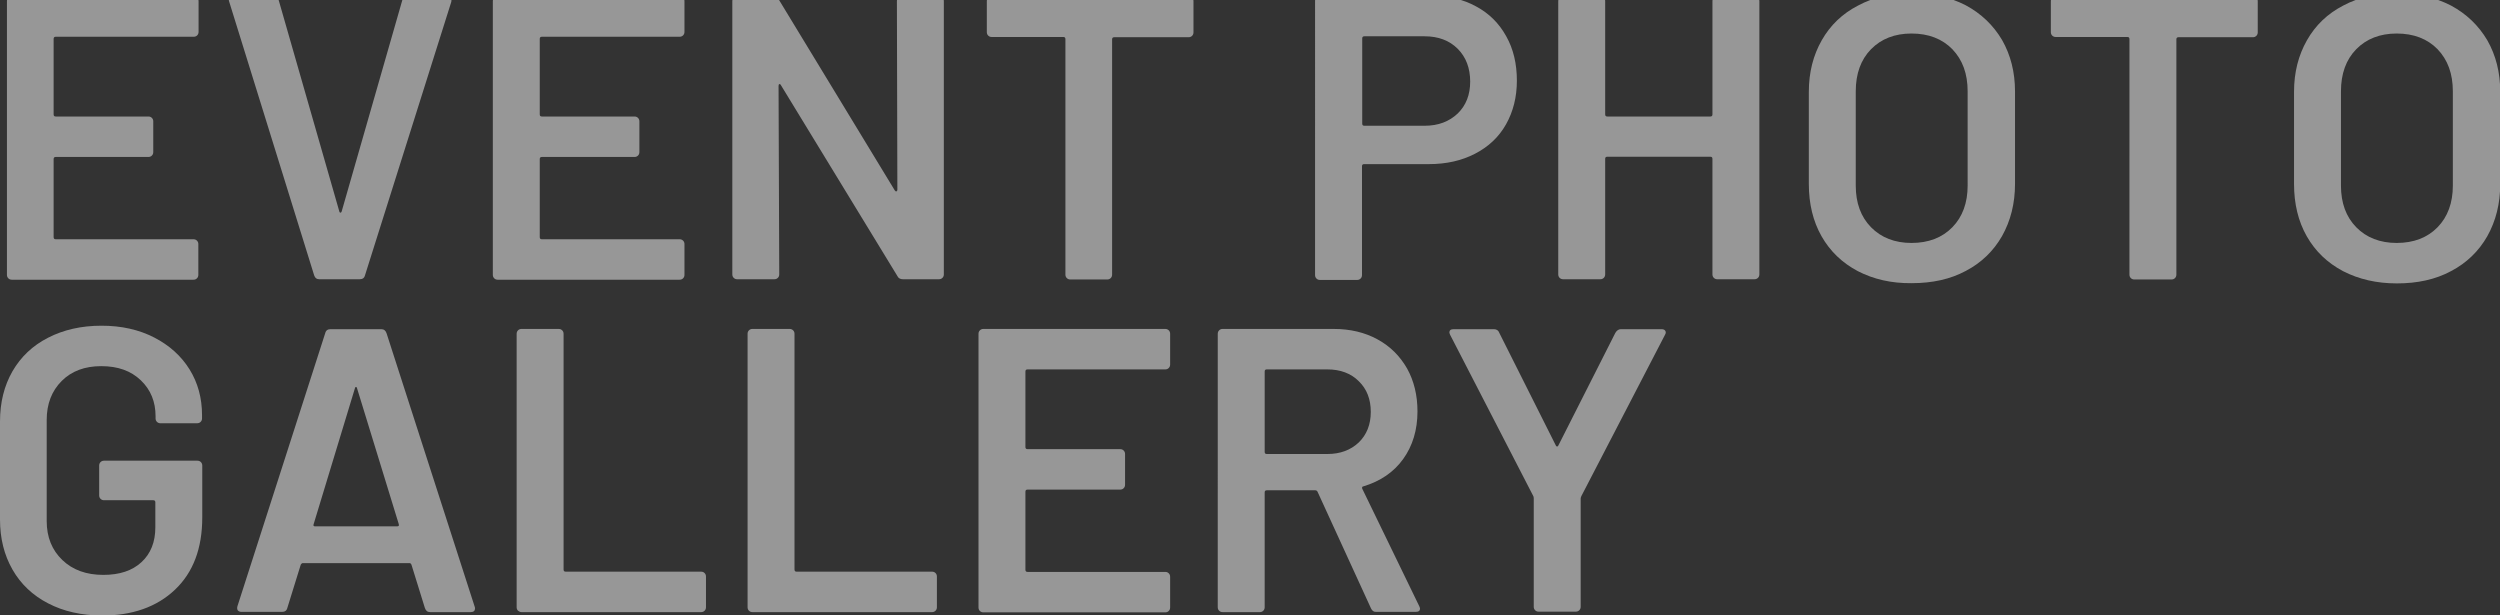 <?xml version="1.0" encoding="utf-8"?>
<!-- Generator: Adobe Illustrator 27.4.1, SVG Export Plug-In . SVG Version: 6.00 Build 0)  -->
<svg version="1.1" xmlns="http://www.w3.org/2000/svg" xmlns:xlink="http://www.w3.org/1999/xlink" x="0px" y="0px"
	 viewBox="0 0 1081.5 266.2" style="enable-background:new 0 0 1081.5 266.2;" xml:space="preserve">
<rect x="0" y="0" width="1081.5" height="266.2" fill="#333333" stroke="none"/>
<style type="text/css">
	.st0{opacity:0.49;}
	.st1{fill:#FFFFFF;}
</style>
<g id="レイヤー_1">
</g>
<g id="編集モード">
	<g class="st0">
		<g>
			<path class="st1" d="M85.3,15.3c-0.4,0.4-0.9,0.6-1.5,0.6H24.1c-0.6,0-0.9,0.3-0.9,0.9v32.7c0,0.6,0.3,0.9,0.9,0.9h40.1
				c0.6,0,1.1,0.2,1.5,0.6c0.4,0.4,0.6,0.9,0.6,1.5v13.3c0,0.6-0.2,1.1-0.6,1.5c-0.4,0.4-0.9,0.6-1.5,0.6H24.1
				c-0.6,0-0.9,0.3-0.9,0.9v33.8c0,0.6,0.3,0.9,0.9,0.9h59.6c0.6,0,1.1,0.2,1.5,0.6c0.4,0.4,0.6,0.9,0.6,1.5v13.3
				c0,0.6-0.2,1.1-0.6,1.5c-0.4,0.4-0.9,0.6-1.5,0.6H5.1c-0.6,0-1.1-0.2-1.5-0.6c-0.4-0.4-0.6-0.9-0.6-1.5V0.5C3-0.1,3.2-0.6,3.6-1
				C4-1.4,4.5-1.6,5.1-1.6h78.7c0.6,0,1.1,0.2,1.5,0.6c0.4,0.4,0.6,0.9,0.6,1.5v13.3C85.9,14.4,85.7,14.9,85.3,15.3z"/>
			<path class="st1" d="M135.9,119.1L99.2,0.9L99,0.2c0-1.2,0.6-1.7,1.9-1.7h17.3c1.3,0,2.1,0.6,2.4,1.7l26.2,91.3
				c0.1,0.4,0.3,0.5,0.5,0.5c0.2,0,0.4-0.2,0.5-0.5L174,0.2c0.3-1.2,1.2-1.7,2.4-1.7h17c0.7,0,1.2,0.2,1.6,0.7
				c0.3,0.5,0.4,1,0.2,1.7l-37.3,118.2c-0.3,1.2-1.1,1.7-2.3,1.7h-17.5C137,120.8,136.3,120.3,135.9,119.1z"/>
			<path class="st1" d="M295.5,15.3c-0.4,0.4-0.9,0.6-1.5,0.6h-59.6c-0.6,0-0.9,0.3-0.9,0.9v32.7c0,0.6,0.3,0.9,0.9,0.9h40.1
				c0.6,0,1.1,0.2,1.5,0.6c0.4,0.4,0.6,0.9,0.6,1.5v13.3c0,0.6-0.2,1.1-0.6,1.5c-0.4,0.4-0.9,0.6-1.5,0.6h-40.1
				c-0.6,0-0.9,0.3-0.9,0.9v33.8c0,0.6,0.3,0.9,0.9,0.9H294c0.6,0,1.1,0.2,1.5,0.6c0.4,0.4,0.6,0.9,0.6,1.5v13.3
				c0,0.6-0.2,1.1-0.6,1.5c-0.4,0.4-0.9,0.6-1.5,0.6h-78.7c-0.6,0-1.1-0.2-1.5-0.6c-0.4-0.4-0.6-0.9-0.6-1.5V0.5
				c0-0.6,0.2-1.1,0.6-1.5c0.4-0.4,0.9-0.6,1.5-0.6H294c0.6,0,1.1,0.2,1.5,0.6c0.4,0.4,0.6,0.9,0.6,1.5v13.3
				C296.1,14.4,295.9,14.9,295.5,15.3z"/>
			<path class="st1" d="M388.6-1c0.4-0.4,0.9-0.6,1.5-0.6h16.1c0.6,0,1.1,0.2,1.5,0.6c0.4,0.4,0.6,0.9,0.6,1.5v118.2
				c0,0.6-0.2,1.1-0.6,1.5c-0.4,0.4-0.9,0.6-1.5,0.6h-15.6c-1.2,0-2-0.5-2.4-1.4l-50.4-82.6c-0.2-0.4-0.5-0.5-0.7-0.4
				c-0.2,0.1-0.3,0.3-0.3,0.8l0.3,81.5c0,0.6-0.2,1.1-0.6,1.5c-0.4,0.4-0.9,0.6-1.5,0.6h-16.1c-0.6,0-1.1-0.2-1.5-0.6
				c-0.4-0.4-0.6-0.9-0.6-1.5V0.5c0-0.6,0.2-1.1,0.6-1.5c0.4-0.4,0.9-0.6,1.5-0.6h15.6c1.2,0,2,0.5,2.4,1.4l50.2,82.6
				c0.2,0.3,0.5,0.5,0.7,0.4c0.2-0.1,0.4-0.3,0.4-0.8L388,0.5C388-0.1,388.2-0.6,388.6-1z"/>
			<path class="st1" d="M515.7-1c0.4,0.4,0.6,0.9,0.6,1.5V14c0,0.6-0.2,1.1-0.6,1.5c-0.4,0.4-0.9,0.6-1.5,0.6h-32.2
				c-0.6,0-0.9,0.3-0.9,0.9v101.8c0,0.6-0.2,1.1-0.6,1.5c-0.4,0.4-0.9,0.6-1.5,0.6H463c-0.6,0-1.1-0.2-1.5-0.6
				c-0.4-0.4-0.6-0.9-0.6-1.5V16.9c0-0.6-0.3-0.9-0.9-0.9h-31c-0.6,0-1.1-0.2-1.5-0.6c-0.4-0.4-0.6-0.9-0.6-1.5V0.5
				c0-0.6,0.2-1.1,0.6-1.5c0.4-0.4,0.9-0.6,1.5-0.6h85.2C514.8-1.6,515.3-1.4,515.7-1z"/>
			<path class="st1" d="M638.6,2.8c5.6,3,9.9,7.3,13,12.9c3.1,5.5,4.6,11.9,4.6,19.2c0,7.1-1.6,13.4-4.7,18.9
				c-3.1,5.5-7.6,9.7-13.4,12.7c-5.8,3-12.4,4.5-20,4.5h-28c-0.6,0-0.9,0.3-0.9,0.9v47.1c0,0.6-0.2,1.1-0.6,1.5
				c-0.4,0.4-0.9,0.6-1.5,0.6h-16.1c-0.6,0-1.1-0.2-1.5-0.6c-0.4-0.4-0.6-0.9-0.6-1.5V0.3c0-0.6,0.2-1.1,0.6-1.5
				c0.4-0.4,0.9-0.6,1.5-0.6h48.1C626.5-1.8,633-0.3,638.6,2.8z M630.6,49.1c3.6-3.5,5.4-8.1,5.4-13.8c0-5.8-1.8-10.6-5.4-14.2
				c-3.6-3.6-8.4-5.4-14.3-5.4h-26.1c-0.6,0-0.9,0.3-0.9,0.9v36.9c0,0.6,0.3,0.9,0.9,0.9h26.1C622.2,54.4,626.9,52.6,630.6,49.1z"/>
			<path class="st1" d="M741.4-1c0.4-0.4,0.9-0.6,1.5-0.6h16.1c0.6,0,1.1,0.2,1.5,0.6c0.4,0.4,0.6,0.9,0.6,1.5v118.2
				c0,0.6-0.2,1.1-0.6,1.5c-0.4,0.4-0.9,0.6-1.5,0.6h-16.1c-0.6,0-1.1-0.2-1.5-0.6c-0.4-0.4-0.6-0.9-0.6-1.5v-50
				c0-0.6-0.3-0.9-0.9-0.9h-44.6c-0.6,0-0.9,0.3-0.9,0.9v50c0,0.6-0.2,1.1-0.6,1.5c-0.4,0.4-0.9,0.6-1.5,0.6h-16.1
				c-0.6,0-1.1-0.2-1.5-0.6c-0.4-0.4-0.6-0.9-0.6-1.5V0.5c0-0.6,0.2-1.1,0.6-1.5c0.4-0.4,0.9-0.6,1.5-0.6h16.1
				c0.6,0,1.1,0.2,1.5,0.6c0.4,0.4,0.6,0.9,0.6,1.5v49c0,0.6,0.3,0.9,0.9,0.9h44.6c0.6,0,0.9-0.3,0.9-0.9v-49
				C740.8-0.1,741-0.6,741.4-1z"/>
			<path class="st1" d="M803.7,117.3c-6.8-3.6-12-8.6-15.7-15.1c-3.7-6.5-5.5-14.1-5.5-22.6V39.7c0-8.4,1.9-15.8,5.6-22.3
				c3.7-6.5,8.9-11.5,15.7-15C810.5-1.2,818.2-3,827-3c8.9,0,16.6,1.8,23.4,5.3c6.7,3.6,11.9,8.6,15.7,15c3.7,6.5,5.6,13.9,5.6,22.3
				v39.9c0,8.5-1.9,16-5.6,22.6c-3.7,6.5-9,11.6-15.7,15.1c-6.7,3.6-14.5,5.3-23.4,5.3C818.2,122.6,810.5,120.8,803.7,117.3z
				 M844.6,98.3c4.4-4.5,6.6-10.6,6.6-18V39.5c0-7.6-2.2-13.6-6.6-18.2c-4.4-4.5-10.3-6.8-17.7-6.8c-7.2,0-13.1,2.3-17.5,6.8
				c-4.4,4.5-6.6,10.6-6.6,18.2v40.8c0,7.5,2.2,13.5,6.6,18c4.4,4.5,10.3,6.8,17.5,6.8C834.3,105.1,840.2,102.8,844.6,98.3z"/>
			<path class="st1" d="M976.1-1c0.4,0.4,0.6,0.9,0.6,1.5V14c0,0.6-0.2,1.1-0.6,1.5c-0.4,0.4-0.9,0.6-1.5,0.6h-32.2
				c-0.6,0-0.9,0.3-0.9,0.9v101.8c0,0.6-0.2,1.1-0.6,1.5c-0.4,0.4-0.9,0.6-1.5,0.6h-16.1c-0.6,0-1.1-0.2-1.5-0.6
				c-0.4-0.4-0.6-0.9-0.6-1.5V16.9c0-0.6-0.3-0.9-0.9-0.9h-31c-0.6,0-1.1-0.2-1.5-0.6c-0.4-0.4-0.6-0.9-0.6-1.5V0.5
				c0-0.6,0.2-1.1,0.6-1.5c0.4-0.4,0.9-0.6,1.5-0.6h85.2C975.2-1.6,975.7-1.4,976.1-1z"/>
			<path class="st1" d="M1013.6,117.3c-6.8-3.6-12-8.6-15.7-15.1c-3.7-6.5-5.5-14.1-5.5-22.6V39.7c0-8.4,1.9-15.8,5.6-22.3
				c3.7-6.5,8.9-11.5,15.7-15c6.7-3.6,14.4-5.3,23.2-5.3c8.9,0,16.6,1.8,23.4,5.3c6.7,3.6,11.9,8.6,15.7,15
				c3.7,6.5,5.6,13.9,5.6,22.3v39.9c0,8.5-1.9,16-5.6,22.6c-3.7,6.5-9,11.6-15.7,15.1c-6.7,3.6-14.5,5.3-23.4,5.3
				C1028.1,122.6,1020.4,120.8,1013.6,117.3z M1054.5,98.3c4.4-4.5,6.6-10.6,6.6-18V39.5c0-7.6-2.2-13.6-6.6-18.2
				c-4.4-4.5-10.3-6.8-17.7-6.8c-7.2,0-13.1,2.3-17.5,6.8c-4.4,4.5-6.6,10.6-6.6,18.2v40.8c0,7.5,2.2,13.5,6.6,18
				c4.4,4.5,10.3,6.8,17.5,6.8C1044.2,105.1,1050.1,102.8,1054.5,98.3z"/>
			<path class="st1" d="M20.8,261c-6.6-3.4-11.8-8.3-15.4-14.6C1.8,240.1,0,232.9,0,224.7v-42.3c0-8.3,1.8-15.5,5.4-21.8
				c3.6-6.2,8.7-11.1,15.4-14.5c6.6-3.4,14.3-5.2,23.1-5.2c8.6,0,16.2,1.7,22.8,5.1c6.6,3.4,11.7,8,15.3,13.8
				c3.6,5.8,5.4,12.4,5.4,19.8v1.4c0,0.6-0.2,1.1-0.6,1.5c-0.4,0.4-0.9,0.6-1.5,0.6H69.4c-0.6,0-1.1-0.2-1.5-0.6
				c-0.4-0.4-0.6-0.9-0.6-1.5v-0.9c0-6.3-2.1-11.5-6.4-15.6c-4.3-4.1-9.9-6.1-17.1-6.1c-7.1,0-12.8,2.1-17.1,6.4
				c-4.3,4.3-6.5,9.9-6.5,16.9v43.7c0,7,2.3,12.6,6.8,16.9c4.5,4.3,10.4,6.4,17.7,6.4c7,0,12.5-1.8,16.5-5.5c4-3.7,6-8.7,6-15.1
				v-10.8c0-0.6-0.3-0.9-0.9-0.9H45c-0.6,0-1.1-0.2-1.5-0.6c-0.4-0.4-0.6-0.9-0.6-1.5v-12.9c0-0.6,0.2-1.1,0.6-1.5
				c0.4-0.4,0.9-0.6,1.5-0.6h40.4c0.6,0,1.1,0.2,1.5,0.6c0.4,0.4,0.6,0.9,0.6,1.5v22.4c0,13.4-3.9,23.8-11.8,31.3
				c-7.9,7.5-18.5,11.2-31.7,11.2C35.2,266.2,27.5,264.5,20.8,261z"/>
			<path class="st1" d="M183.8,263l-5.8-18.7c-0.2-0.5-0.5-0.7-0.9-0.7H131c-0.3,0-0.6,0.2-0.9,0.7l-5.8,18.7
				c-0.3,1.2-1.1,1.7-2.3,1.7h-17.5c-0.7,0-1.2-0.2-1.6-0.6c-0.3-0.4-0.4-1-0.2-1.8l38-118.2c0.3-1.2,1.1-1.7,2.3-1.7h21.9
				c1.2,0,1.9,0.6,2.3,1.7l38.1,118.2c0.1,0.2,0.2,0.5,0.2,0.9c0,1-0.6,1.6-1.9,1.6h-17.5C184.9,264.8,184.2,264.2,183.8,263z
				 M136.3,227.7h35.5c0.7,0,0.9-0.3,0.7-1l-18-58.6c-0.1-0.5-0.3-0.7-0.5-0.7c-0.2,0-0.4,0.2-0.5,0.7l-17.8,58.6
				C135.4,227.4,135.7,227.7,136.3,227.7z"/>
			<path class="st1" d="M224.1,264.2c-0.4-0.4-0.6-0.9-0.6-1.5V144.4c0-0.6,0.2-1.1,0.6-1.5c0.4-0.4,0.9-0.6,1.5-0.6h16.1
				c0.6,0,1.1,0.2,1.5,0.6c0.4,0.4,0.6,0.9,0.6,1.5v102c0,0.6,0.3,0.9,0.9,0.9h58.6c0.6,0,1.1,0.2,1.5,0.6c0.4,0.4,0.6,0.9,0.6,1.5
				v13.3c0,0.6-0.2,1.1-0.6,1.5c-0.4,0.4-0.9,0.6-1.5,0.6h-77.7C225.1,264.8,224.6,264.6,224.1,264.2z"/>
			<path class="st1" d="M324,264.2c-0.4-0.4-0.6-0.9-0.6-1.5V144.4c0-0.6,0.2-1.1,0.6-1.5c0.4-0.4,0.9-0.6,1.5-0.6h16.1
				c0.6,0,1.1,0.2,1.5,0.6c0.4,0.4,0.6,0.9,0.6,1.5v102c0,0.6,0.3,0.9,0.9,0.9h58.6c0.6,0,1.1,0.2,1.5,0.6c0.4,0.4,0.6,0.9,0.6,1.5
				v13.3c0,0.6-0.2,1.1-0.6,1.5c-0.4,0.4-0.9,0.6-1.5,0.6h-77.7C324.9,264.8,324.4,264.6,324,264.2z"/>
			<path class="st1" d="M505.6,159.2c-0.4,0.4-0.9,0.6-1.5,0.6h-59.6c-0.6,0-0.9,0.3-0.9,0.9v32.7c0,0.6,0.3,0.9,0.9,0.9h40.1
				c0.6,0,1.1,0.2,1.5,0.6c0.4,0.4,0.6,0.9,0.6,1.5v13.3c0,0.6-0.2,1.1-0.6,1.5c-0.4,0.4-0.9,0.6-1.5,0.6h-40.1
				c-0.6,0-0.9,0.3-0.9,0.9v33.8c0,0.6,0.3,0.9,0.9,0.9h59.6c0.6,0,1.1,0.2,1.5,0.6c0.4,0.4,0.6,0.9,0.6,1.5v13.3
				c0,0.6-0.2,1.1-0.6,1.5c-0.4,0.4-0.9,0.6-1.5,0.6h-78.7c-0.6,0-1.1-0.2-1.5-0.6c-0.4-0.4-0.6-0.9-0.6-1.5V144.4
				c0-0.6,0.2-1.1,0.6-1.5c0.4-0.4,0.9-0.6,1.5-0.6h78.7c0.6,0,1.1,0.2,1.5,0.6c0.4,0.4,0.6,0.9,0.6,1.5v13.3
				C506.2,158.3,506,158.8,505.6,159.2z"/>
			<path class="st1" d="M593.1,263.2L570,212.8c-0.2-0.5-0.6-0.7-1-0.7h-21c-0.6,0-0.9,0.3-0.9,0.9v49.7c0,0.6-0.2,1.1-0.6,1.5
				c-0.4,0.4-0.9,0.6-1.5,0.6h-16.1c-0.6,0-1.1-0.2-1.5-0.6c-0.4-0.4-0.6-0.9-0.6-1.5V144.4c0-0.6,0.2-1.1,0.6-1.5
				c0.4-0.4,0.9-0.6,1.5-0.6H577c7.1,0,13.4,1.5,18.9,4.5c5.5,3,9.7,7.2,12.8,12.6c3,5.4,4.5,11.6,4.5,18.6c0,8-2.1,14.9-6.2,20.6
				c-4.1,5.7-9.9,9.6-17.2,11.8c-0.2,0-0.4,0.1-0.5,0.3c-0.1,0.2-0.1,0.5,0,0.7l24.7,50.9c0.2,0.5,0.3,0.8,0.3,1
				c0,0.9-0.6,1.4-1.9,1.4h-16.8C594.4,264.8,593.6,264.3,593.1,263.2z M547.1,160.7v34.8c0,0.6,0.3,0.9,0.9,0.9h26.2
				c5.6,0,10.1-1.7,13.6-5c3.4-3.3,5.2-7.7,5.2-13.2c0-5.5-1.7-9.9-5.2-13.3c-3.4-3.4-8-5.1-13.6-5.1H548
				C547.4,159.8,547.1,160.1,547.1,160.7z"/>
			<path class="st1" d="M664.1,264c-0.4-0.4-0.6-0.9-0.6-1.5v-46.9c0-0.5-0.1-0.8-0.2-1l-36-69.8c-0.2-0.5-0.3-0.8-0.3-1
				c0-0.9,0.6-1.4,1.9-1.4h17.3c1.2,0,2,0.5,2.4,1.6l24.5,48.8c0.3,0.5,0.7,0.5,1,0l24.7-48.8c0.6-1,1.4-1.6,2.4-1.6h17.5
				c0.8,0,1.4,0.2,1.7,0.7c0.3,0.5,0.3,1-0.1,1.7l-36.2,69.8c-0.2,0.5-0.3,0.8-0.3,1v46.9c0,0.6-0.2,1.1-0.6,1.5
				c-0.4,0.4-0.9,0.6-1.5,0.6h-16.1C665,264.6,664.5,264.4,664.1,264z"/>
		</g>
	</g>
</g>
</svg>
